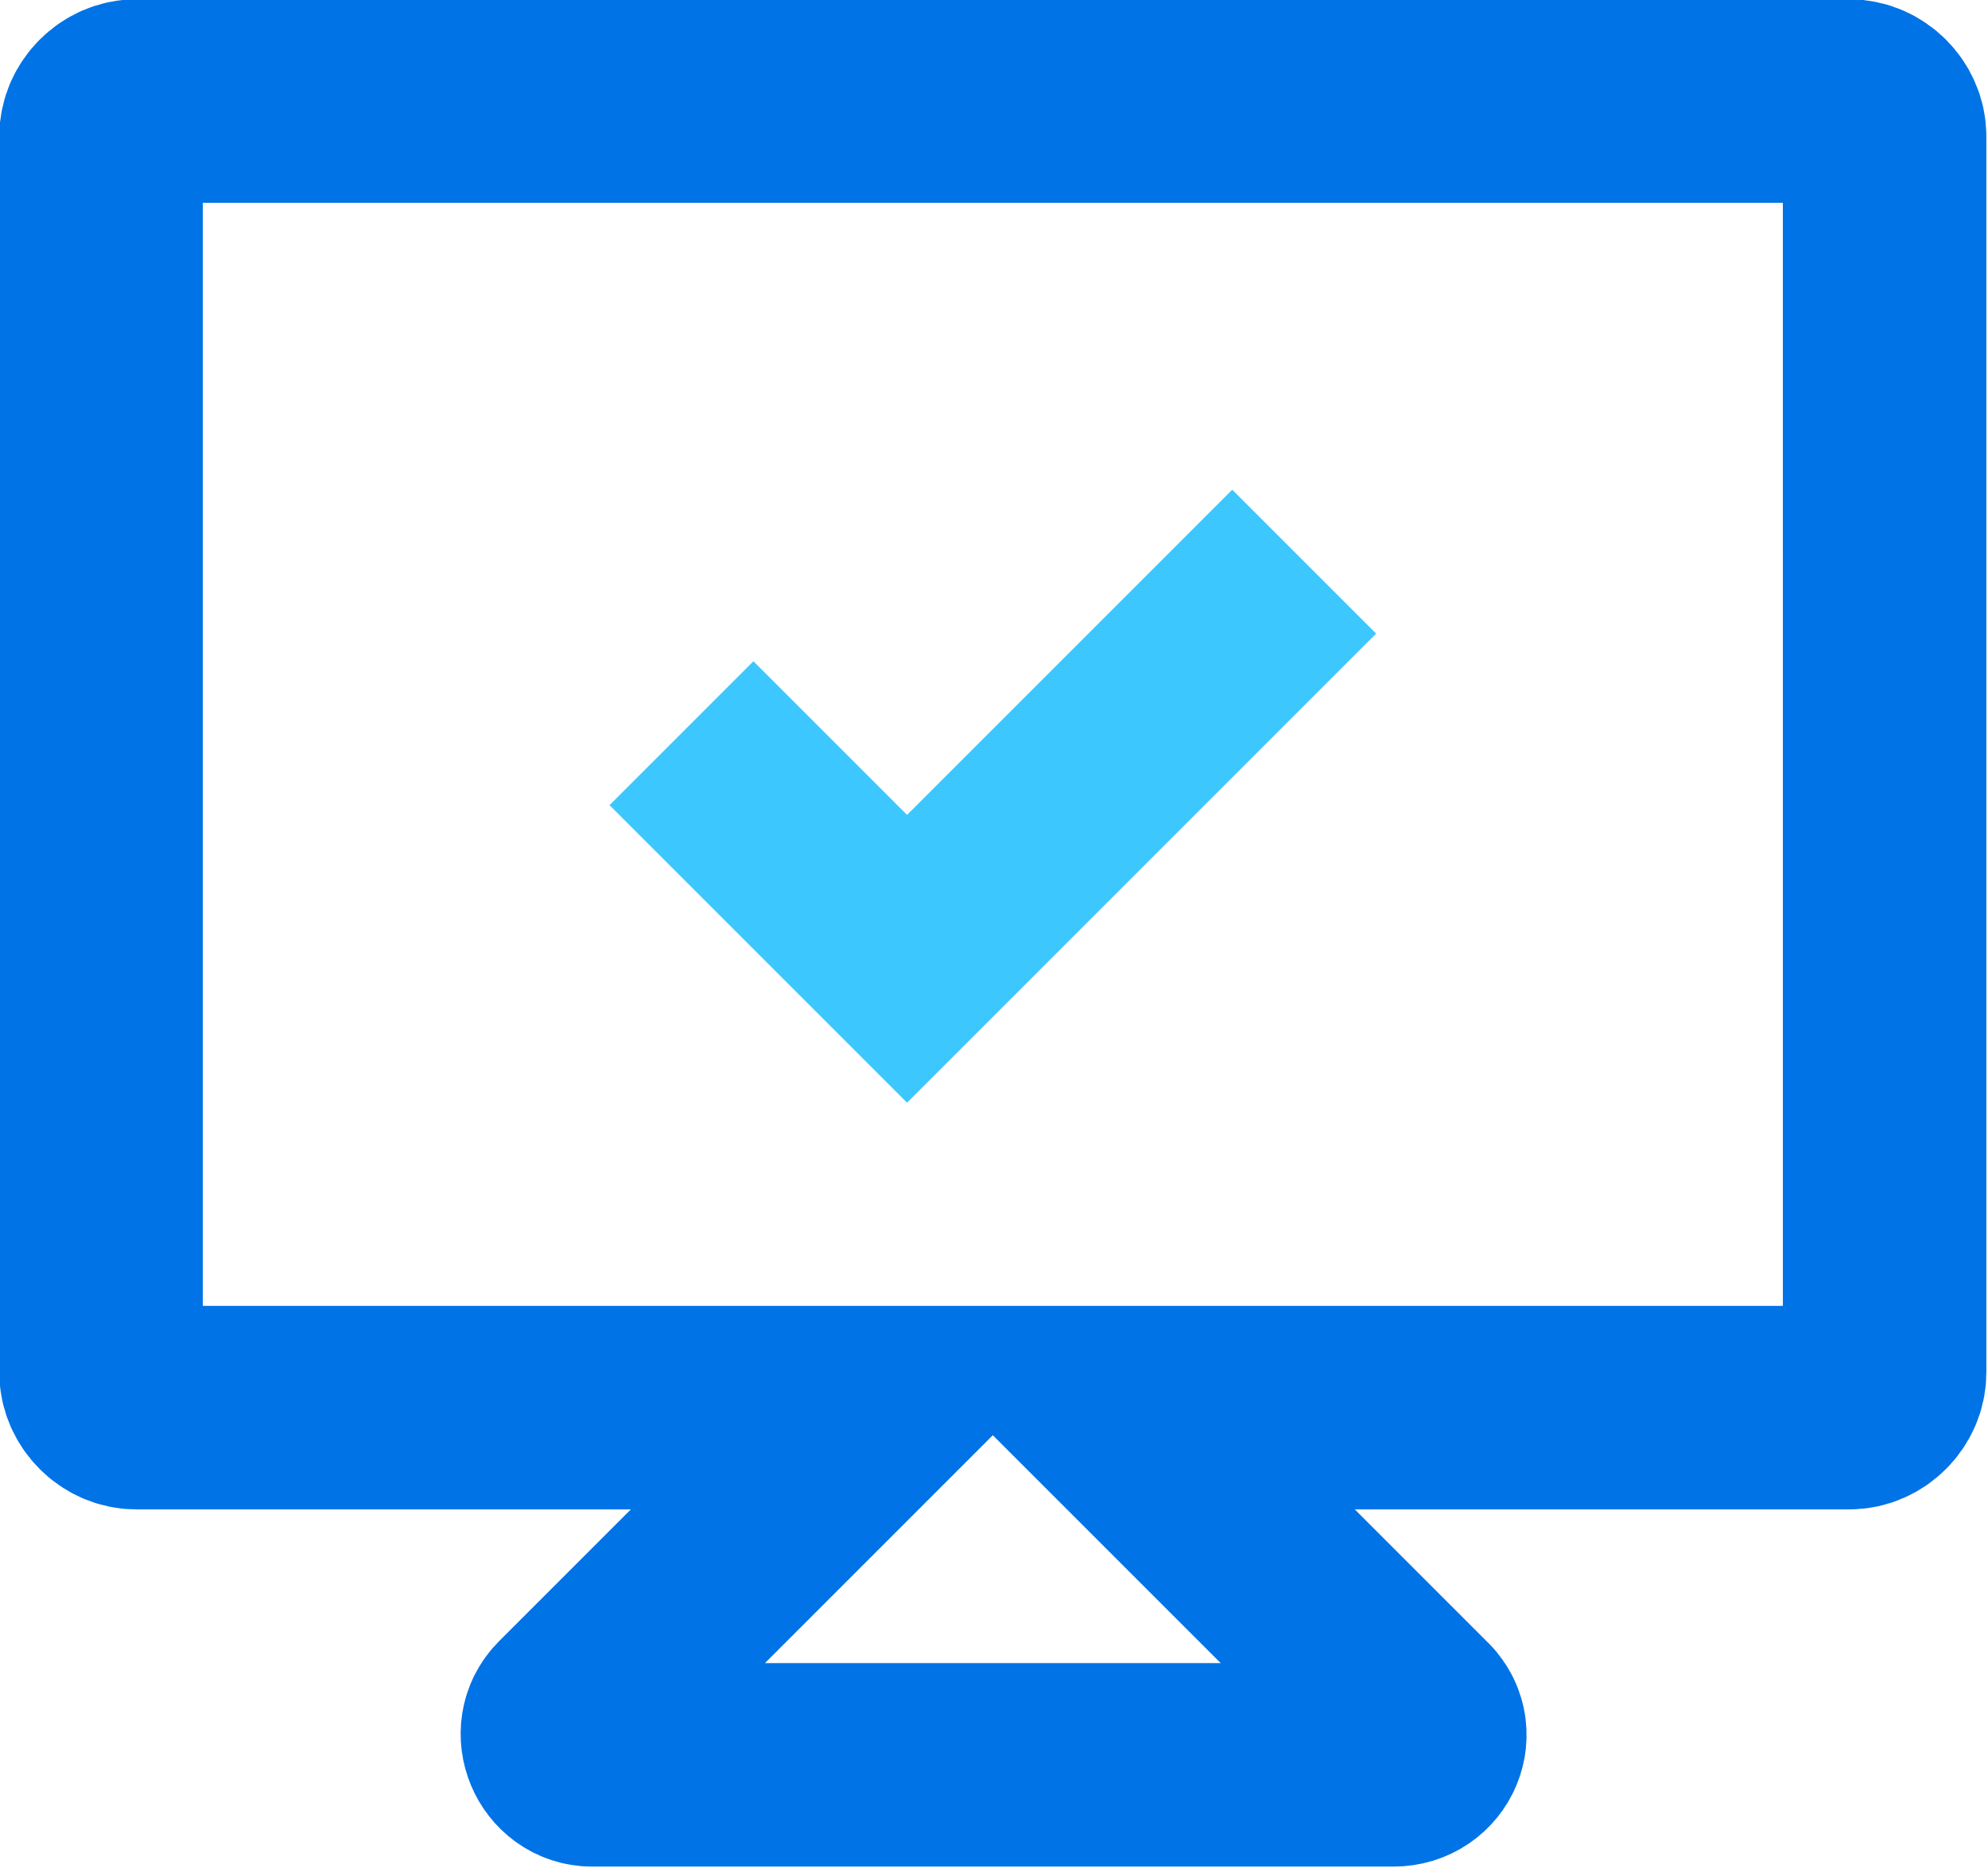 <?xml version="1.0" encoding="UTF-8"?> <svg xmlns="http://www.w3.org/2000/svg" xmlns:xlink="http://www.w3.org/1999/xlink" version="1.1" id="Layer_1" x="0px" y="0px" viewBox="0 0 84.6 79.5" style="enable-background:new 0 0 84.6 79.5;" xml:space="preserve"> <style type="text/css"> .st0{fill:none;stroke:#0073E6;stroke-width:8.66;stroke-miterlimit:10;} .st1{fill:none;stroke:#3DC7FF;stroke-width:8.66;stroke-miterlimit:10;} </style> <g> <path class="st0" d="M78.7,4.3H5.8C5,4.3,4.3,5,4.3,5.8v52.6c0,0.8,0.7,1.5,1.5,1.5h31.5l-13,13c-0.8,0.8-0.2,2.2,0.9,2.2h34.1 c1.2,0,1.8-1.4,0.9-2.2l-13-13h31.5c0.8,0,1.5-0.7,1.5-1.5V5.8C80.2,5,79.5,4.3,78.7,4.3z"></path> <polyline class="st1" points="29,31.2 38.6,40.8 55.5,23.9 "></polyline> </g> </svg> 